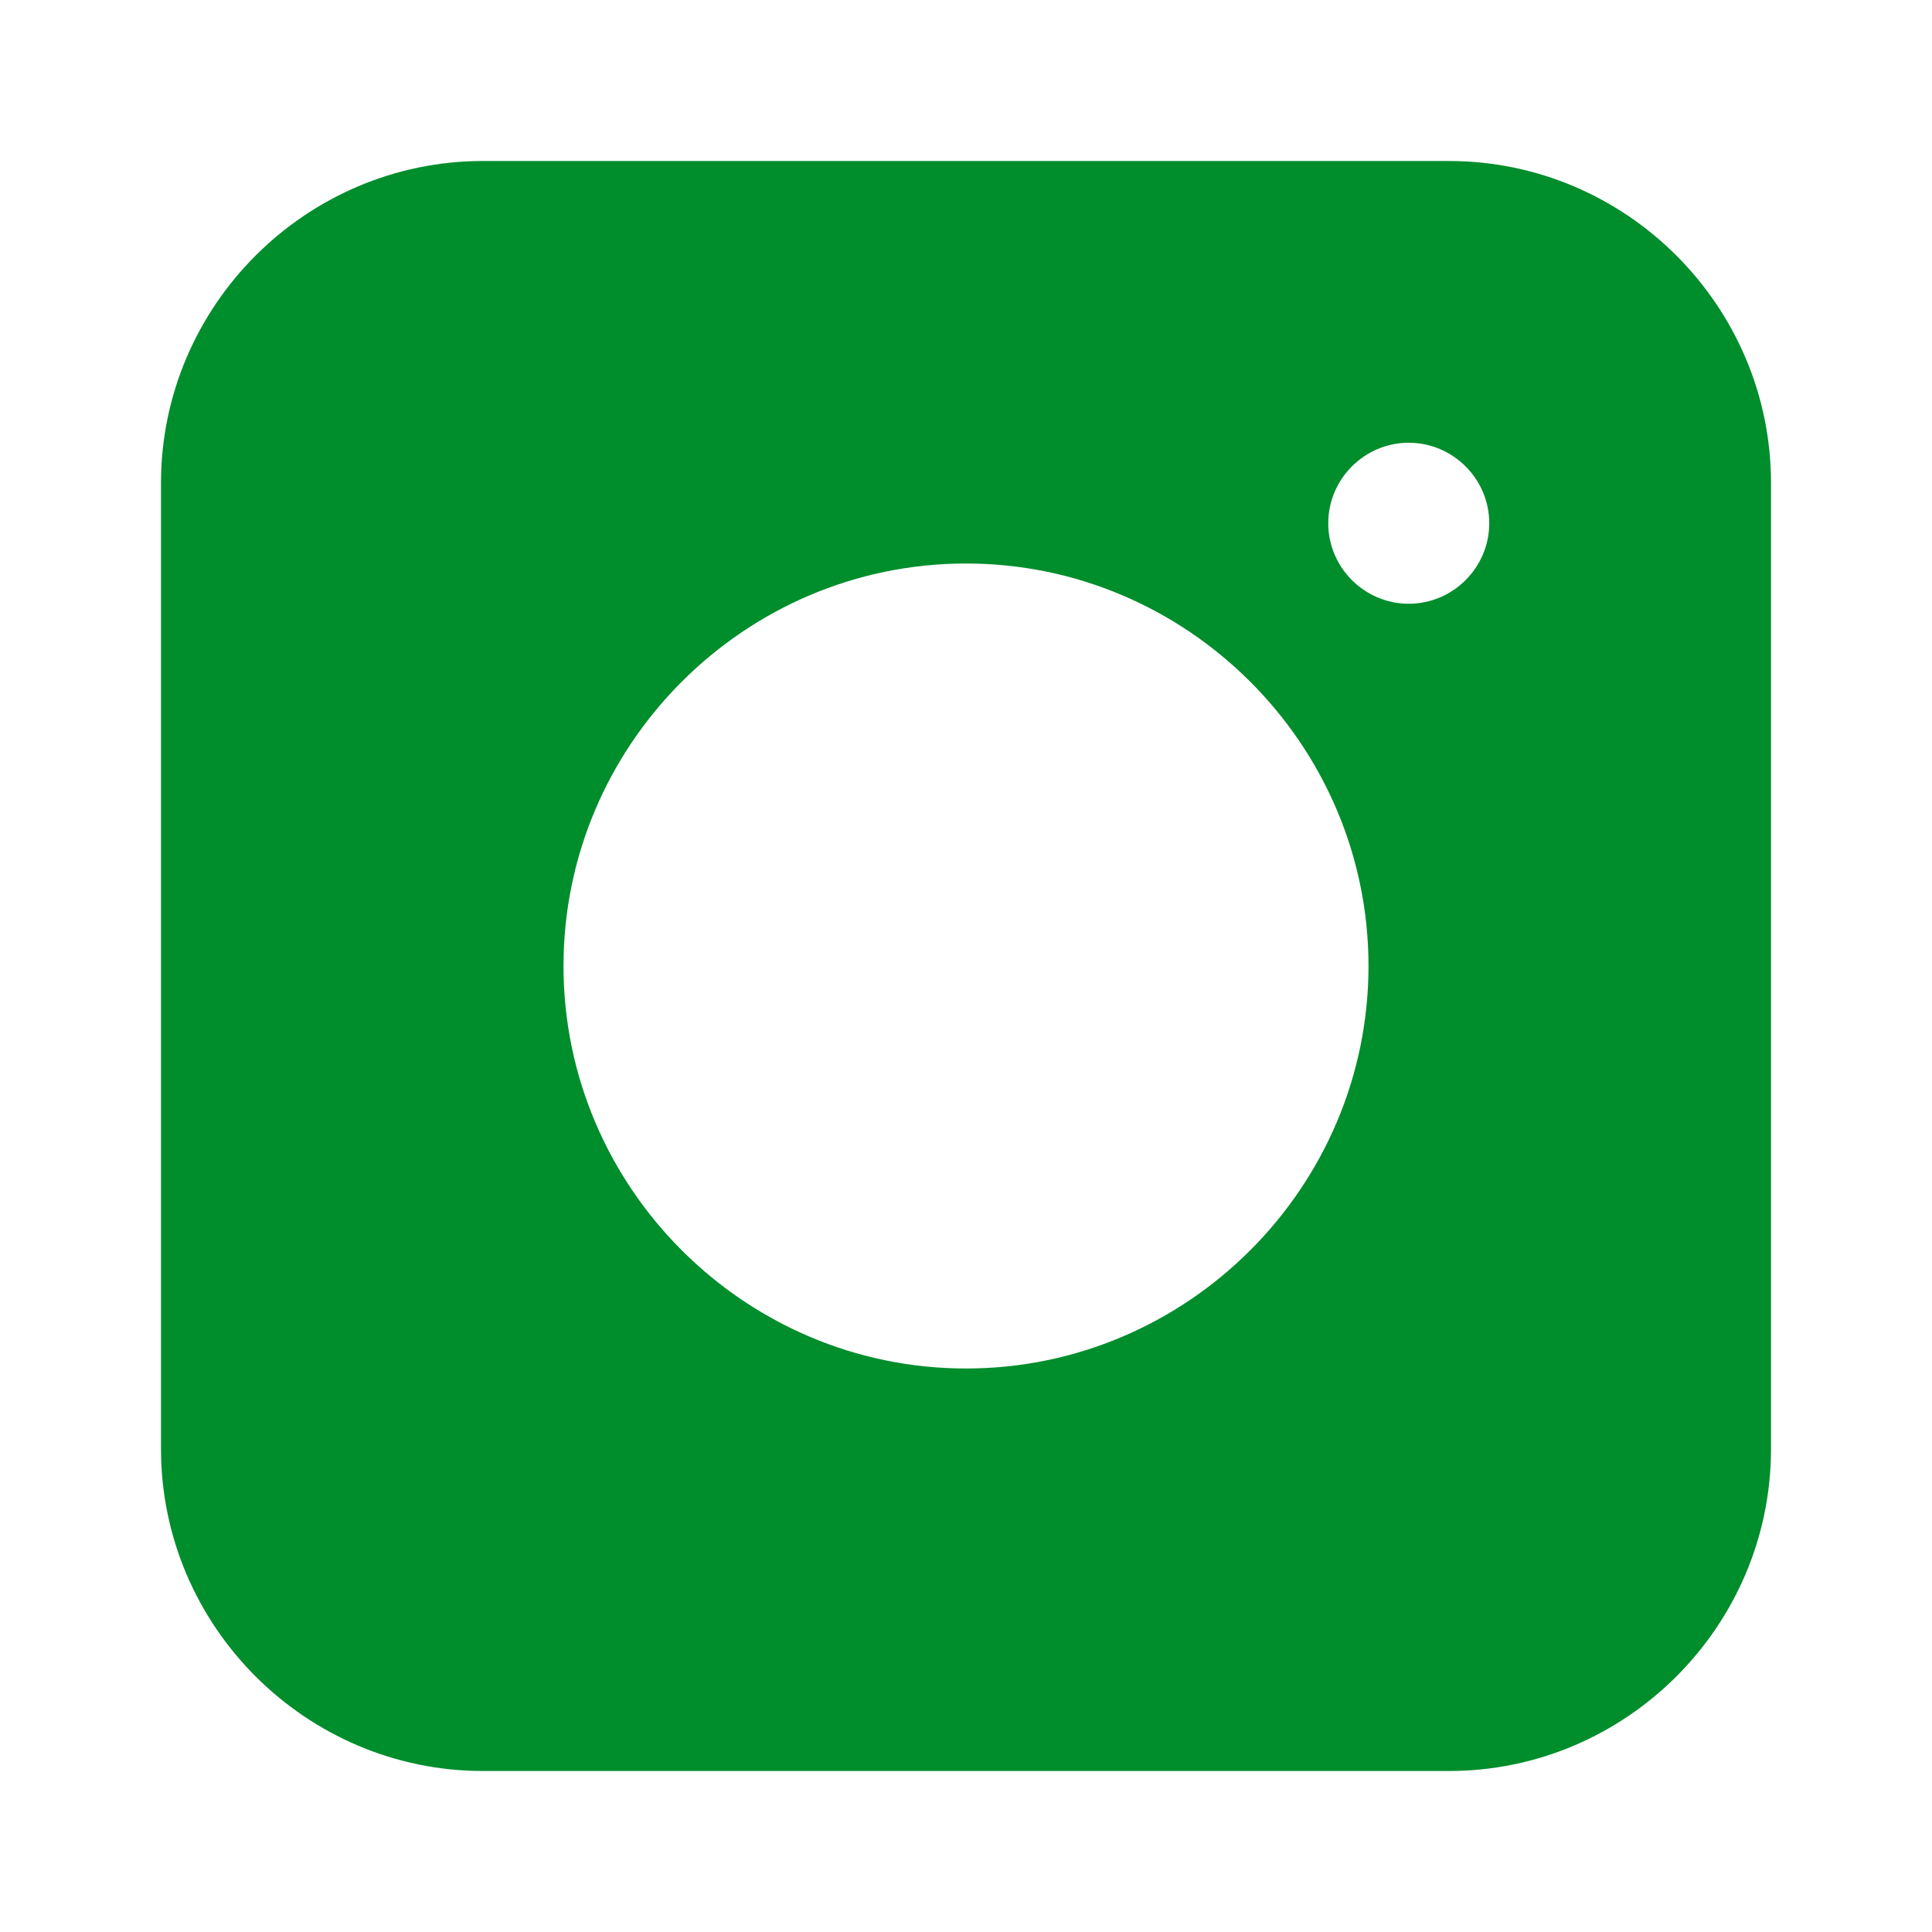 <!DOCTYPE svg PUBLIC "-//W3C//DTD SVG 1.1//EN" "http://www.w3.org/Graphics/SVG/1.1/DTD/svg11.dtd">
<!-- Uploaded to: SVG Repo, www.svgrepo.com, Transformed by: SVG Repo Mixer Tools -->
<svg fill="#008d2c" height="800px" width="800px" version="1.1" id="Shopicons" xmlns="http://www.w3.org/2000/svg" xmlns:xlink="http://www.w3.org/1999/xlink" viewBox="0 0 48 48" xml:space="preserve">
<g id="SVGRepo_bgCarrier" stroke-width="0"/>
<g id="SVGRepo_tracerCarrier" stroke-linecap="round" stroke-linejoin="round"/>
<g id="SVGRepo_iconCarrier"> <style type="text/css"> .st0{fill:none;} </style> <g> <path class="st0" d="M0,0h48v48H0V0z"/> <path d="M36,4H12c-4.4,0-8,3.6-8,8v24c0,4.4,3.6,8,8,8h24c4.4,0,8-3.6,8-8V12C44,7.6,40.4,4,36,4z M24,34c-5.5,0-10-4.5-10-10 s4.5-10,10-10s10,4.5,10,10S29.5,34,24,34z M35,15c-1.1,0-2-0.9-2-2c0-1.1,0.9-2,2-2s2,0.9,2,2C37,14.1,36.1,15,35,15z"/> </g> </g>
</svg>